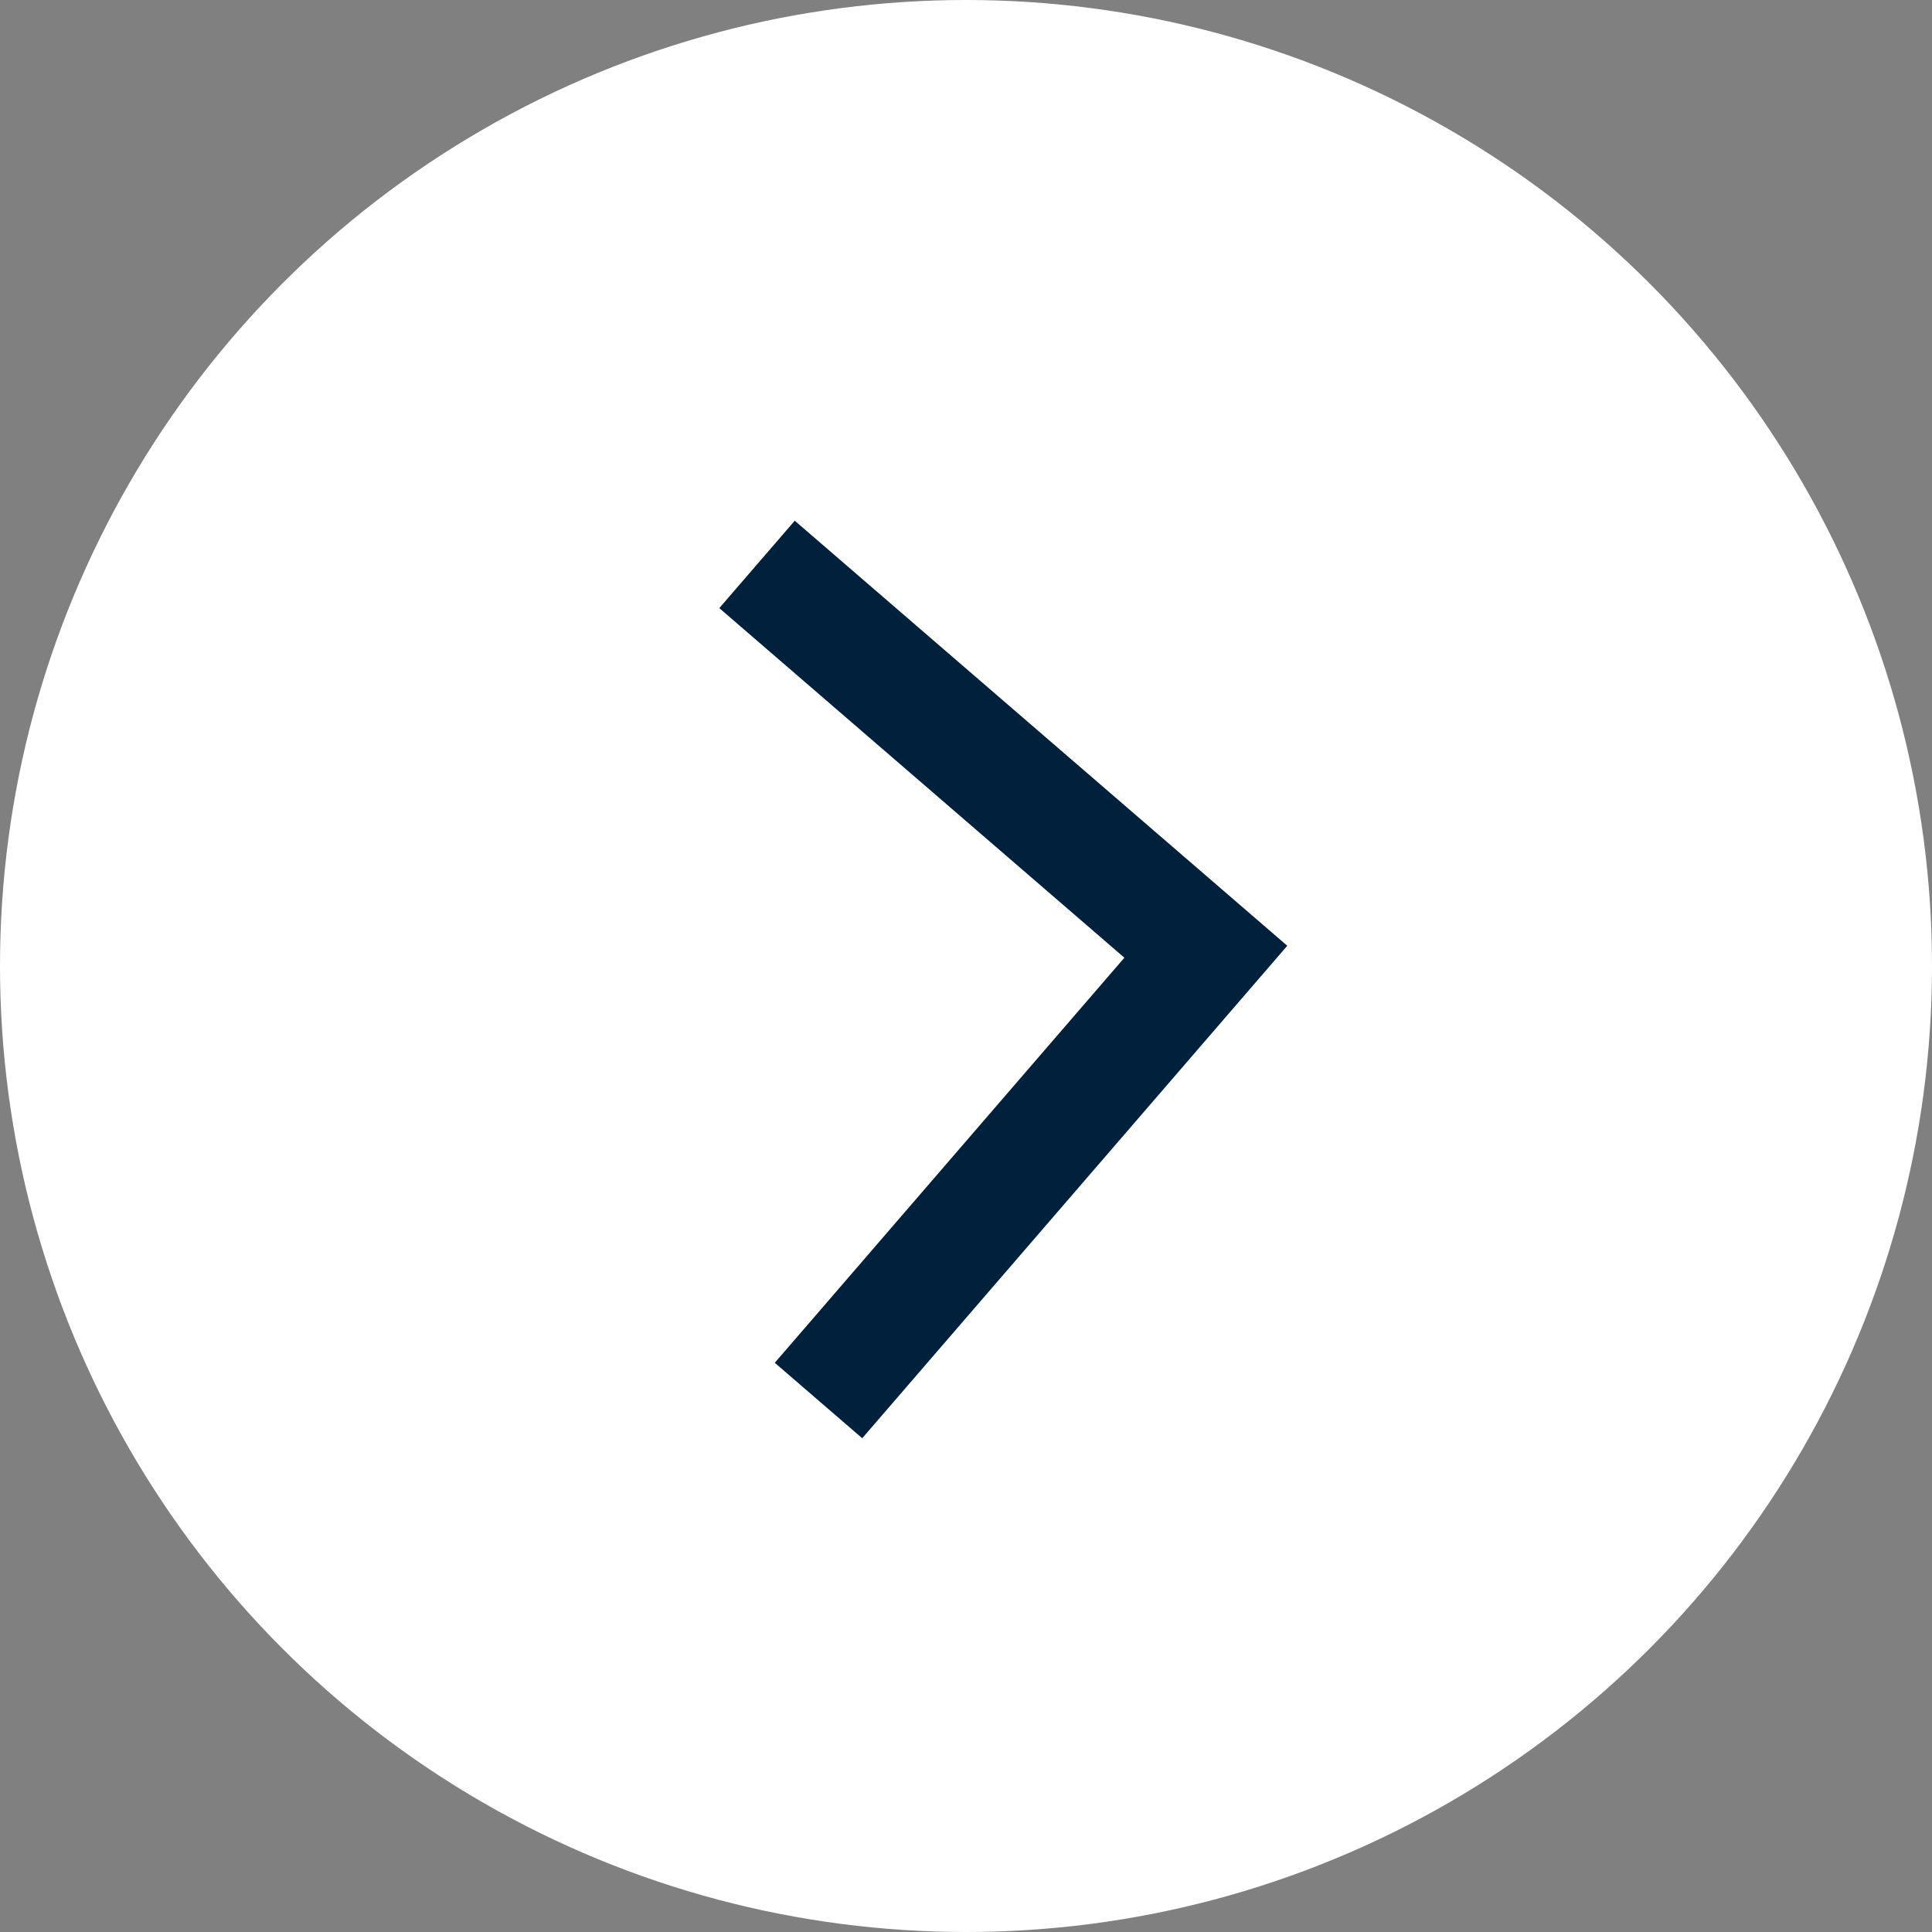 <svg width="42" height="42" viewBox="0 0 42 42" fill="none" xmlns="http://www.w3.org/2000/svg">
<rect x="0" y="0" width="42" height="42" fill="#808080" stroke="none"/>
<circle cx="21" cy="21" r="21" fill="#FFFFFF"/>
<mask id="mask0_1155_4916" style="mask-type:alpha" maskUnits="userSpaceOnUse" x="9" y="8" width="26" height="26">
<path d="M34.848 32.088L10.912 33.847L9.153 9.912L33.088 8.153L34.848 32.088Z" fill="white"/>
</mask>
<g mask="url(#mask0_1155_4916)">
<path d="M17.277 11.32L27.984 20.56L18.744 31.266L16.843 29.626L24.443 20.82L15.637 13.22L17.277 11.32Z" fill="#00203C"/>
</g>
</svg>
